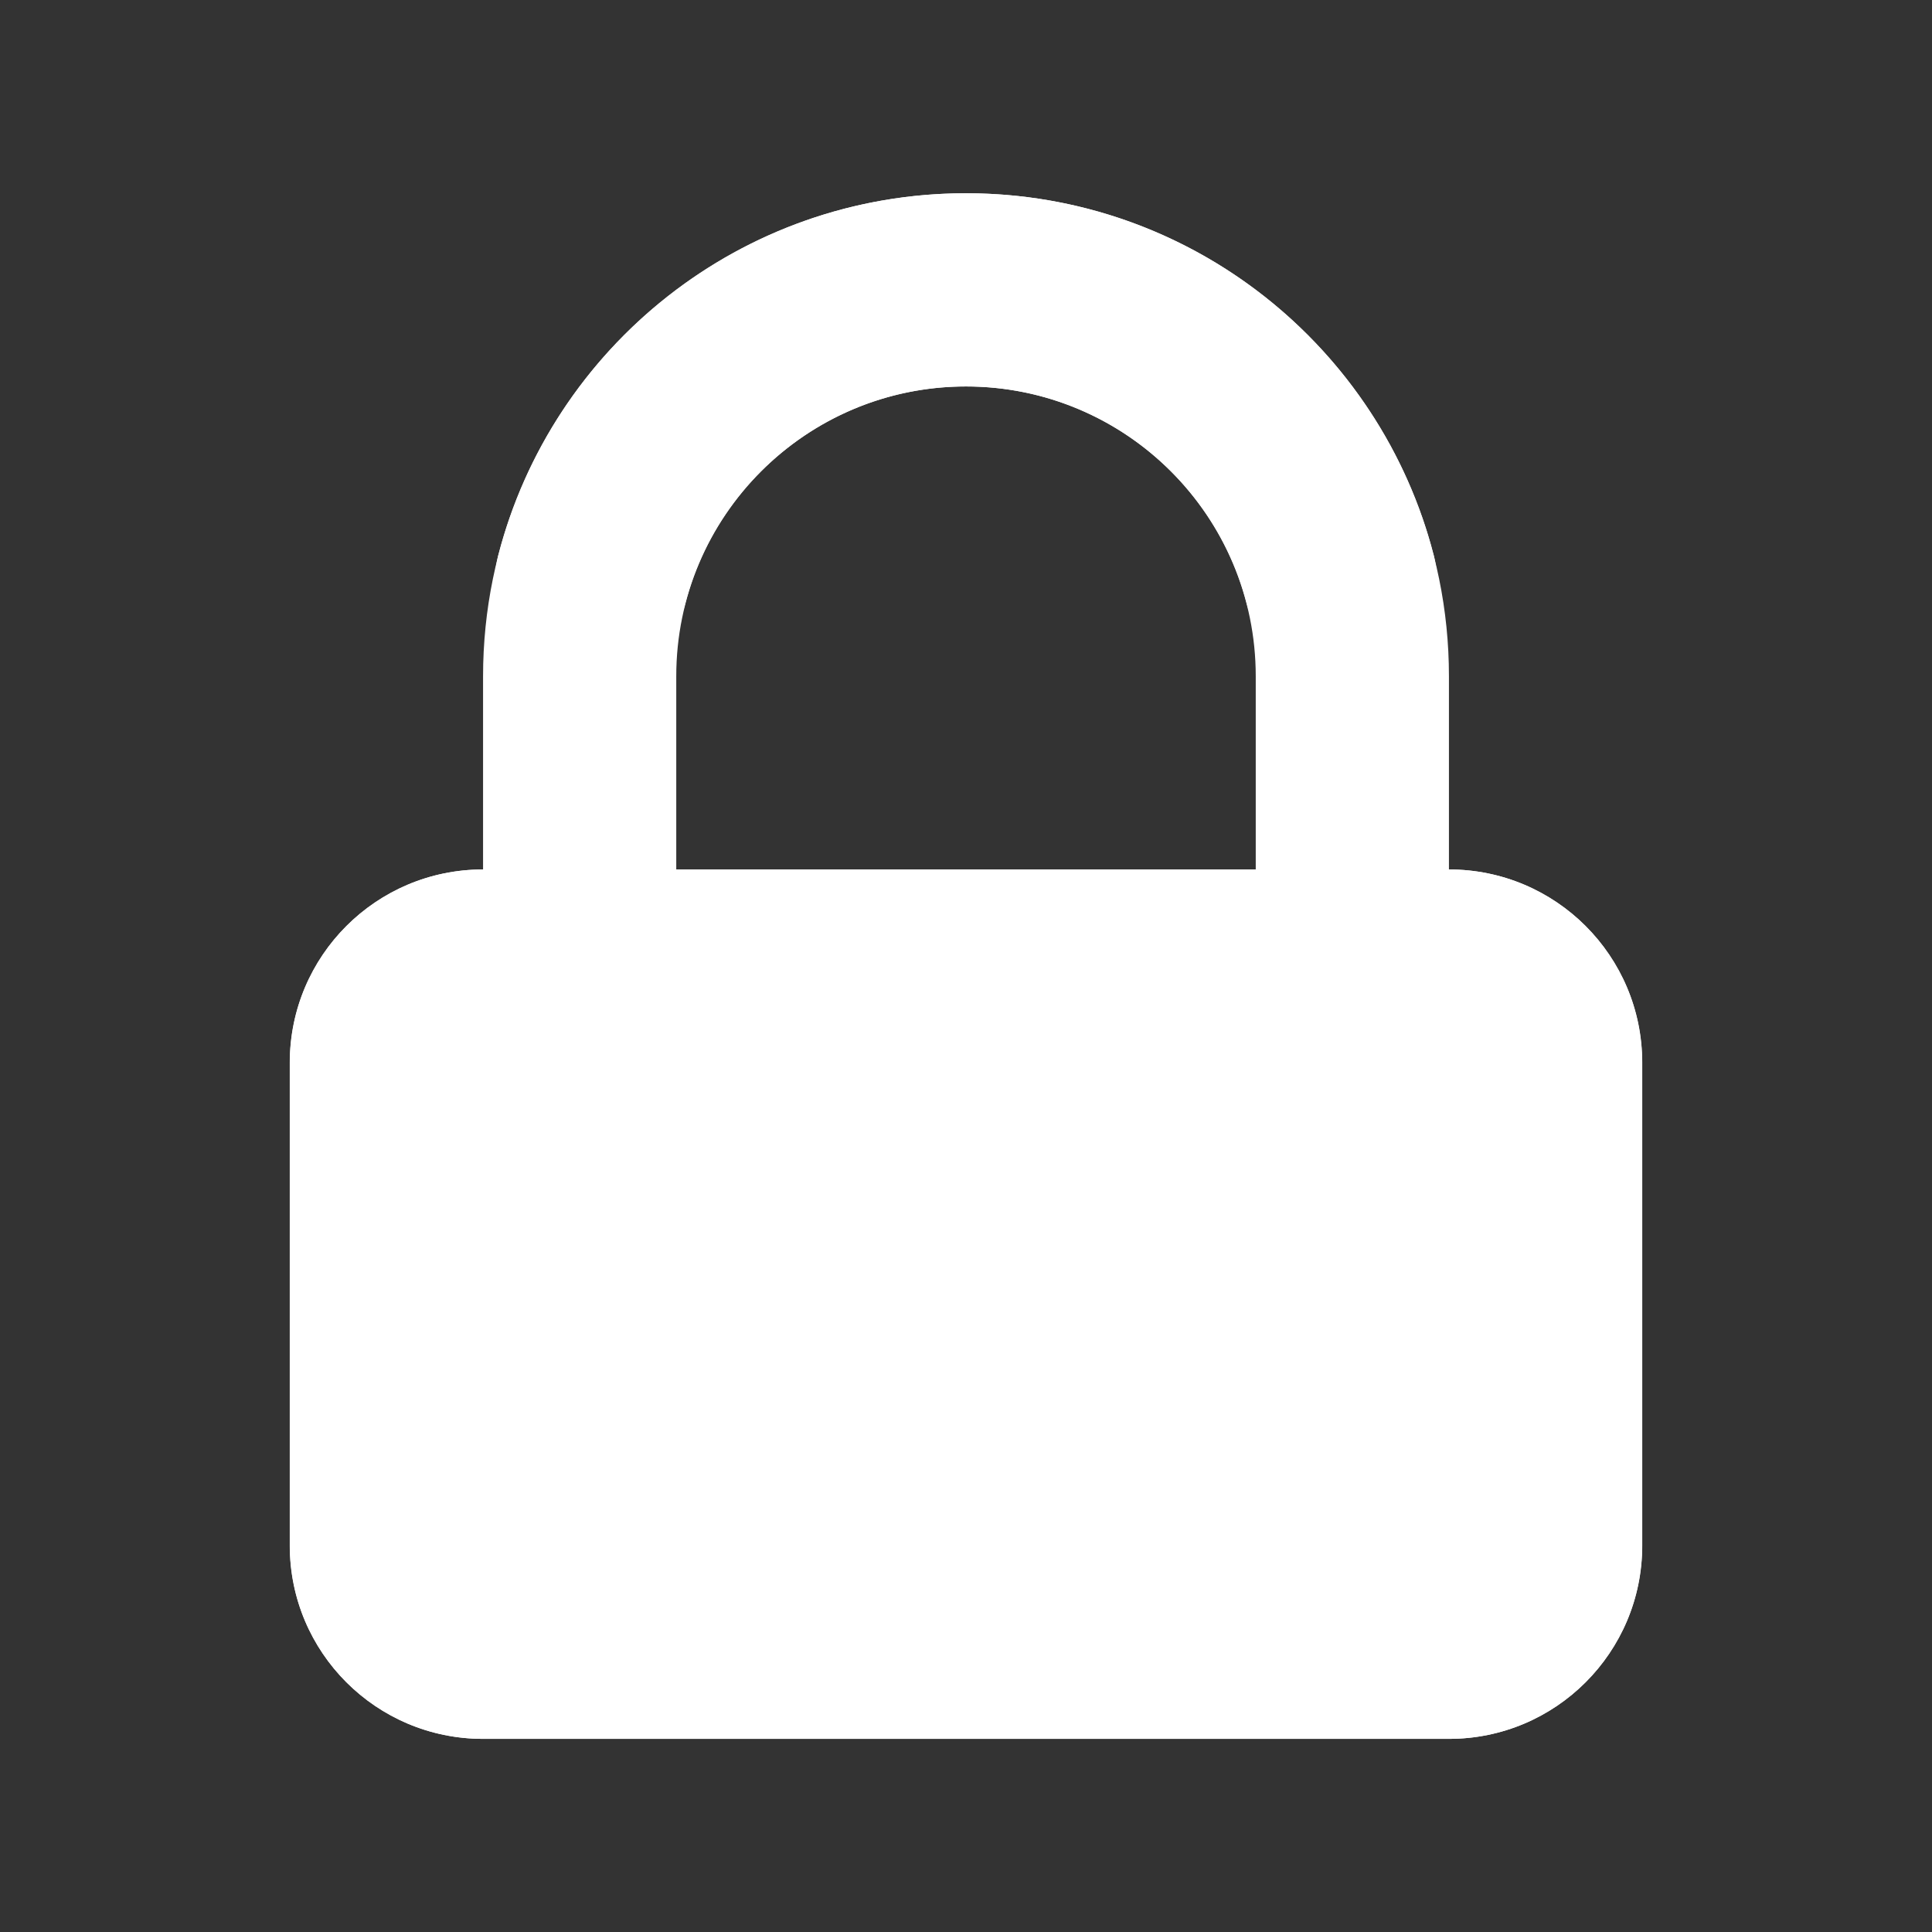 <?xml version="1.0" encoding="UTF-8"?> <svg xmlns="http://www.w3.org/2000/svg" width="32" height="32" viewBox="0 0 32 32" fill="none"><rect x="0" y="0" width="32" height="32" fill="#333333" stroke="none"/><path d="M16.001 3.201C11.582 3.201 8.001 6.782 8.001 11.201V14.401C6.233 14.401 4.801 15.833 4.801 17.601V25.601C4.801 27.368 6.233 28.801 8.001 28.801H24.001C25.768 28.801 27.201 27.368 27.201 25.601V17.601C27.201 15.833 25.768 14.401 24.001 14.401H11.201V11.201C11.201 8.55 13.35 6.401 16.001 6.401C18.235 6.401 20.117 7.929 20.65 9.999C20.87 10.855 21.742 11.37 22.598 11.15C23.454 10.93 23.969 10.058 23.749 9.202C22.861 5.752 19.731 3.201 16.001 3.201Z" fill="white"></path><path d="M15.999 3.201C20.418 3.201 23.999 6.782 23.999 11.201V14.401C25.767 14.401 27.199 15.833 27.199 17.601V25.601C27.199 27.368 25.767 28.801 23.999 28.801H7.999C6.232 28.801 4.799 27.368 4.799 25.601V17.601C4.799 15.833 6.232 14.401 7.999 14.401H20.799V11.201C20.799 8.55 18.65 6.401 15.999 6.401C13.765 6.401 11.883 7.929 11.35 9.999C11.13 10.855 10.258 11.37 9.402 11.15C8.546 10.93 8.031 10.058 8.251 9.202C9.139 5.752 12.269 3.201 15.999 3.201Z" fill="white"></path></svg> 